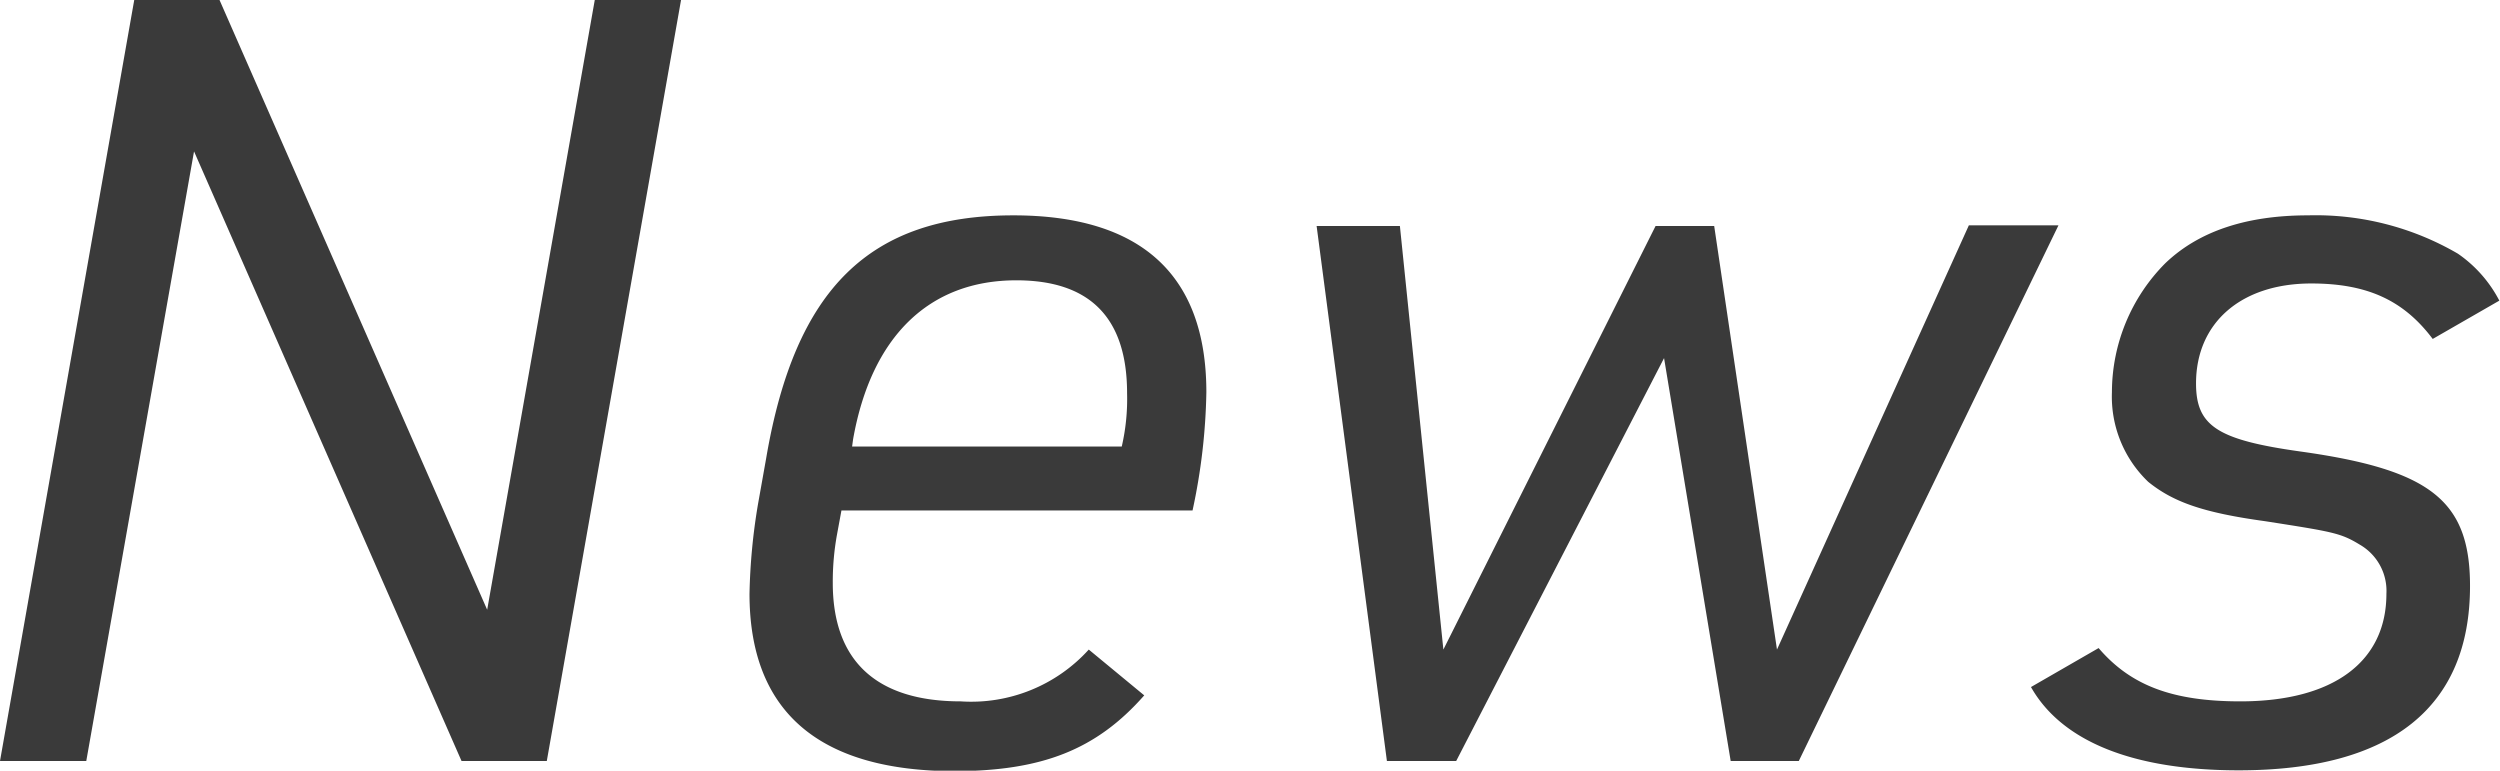 <svg xmlns="http://www.w3.org/2000/svg" viewBox="0 0 150.1 46.27"><defs><style>.cls-1{fill:#3a3a3a;}</style></defs><g id="レイヤー_2" data-name="レイヤー 2"><g id="t-news"><path class="cls-1" d="M8.06,0h5.12L29.25,36.61,35.71,0h5.18L32.83,45.69H27.71L11.65,9.09,5.18,45.69H0Z"/><path class="cls-1" d="M50.26,32.06A15.78,15.78,0,0,0,50,35c0,4.68,2.62,7.11,7.68,7.11A9.52,9.52,0,0,0,65.37,39l3.33,2.75c-2.88,3.27-6.15,4.55-11.46,4.55C49.11,46.27,45,42.68,45,35.65a36.34,36.34,0,0,1,.51-5.38L46,27.52c1.73-10.18,6.2-14.59,14.84-14.59,7.68,0,11.59,3.58,11.59,10.62a36.23,36.23,0,0,1-.83,7.1H50.52Zm17.09-5.25a12.69,12.69,0,0,0,.32-3.2c0-4.54-2.24-6.78-6.65-6.78-5.25,0-8.71,3.39-9.8,9.54l-.06.44Z"/><path class="cls-1" d="M79.05,13.57h5L86.66,39,99.4,13.57h3.52L106.69,39l11.52-25.47h5.38L108,45.69h-4.09l-4-24.19L87.43,45.69H83.27Z"/><path class="cls-1" d="M126,38.91c1.92,2.24,4.42,3.2,8.51,3.2,5.57,0,8.77-2.37,8.77-6.46a3.2,3.2,0,0,0-1.6-2.95c-1.15-.7-1.6-.77-5.7-1.41-3.71-.51-5.5-1.15-7-2.36a7.07,7.07,0,0,1-2.18-5.38A11,11,0,0,1,130,15.81c2-1.92,4.86-2.88,8.57-2.88a16.94,16.94,0,0,1,9,2.3,7.77,7.77,0,0,1,2.49,2.82l-4,2.3c-1.73-2.3-3.9-3.33-7.29-3.33-4.23,0-6.92,2.37-6.92,6,0,2.56,1.28,3.39,6.28,4.09,7.8,1.09,10.17,2.95,10.17,8.07,0,7.29-4.73,11.07-13.89,11.07-6.33,0-10.62-1.73-12.47-5Z"/></g></g></svg>
